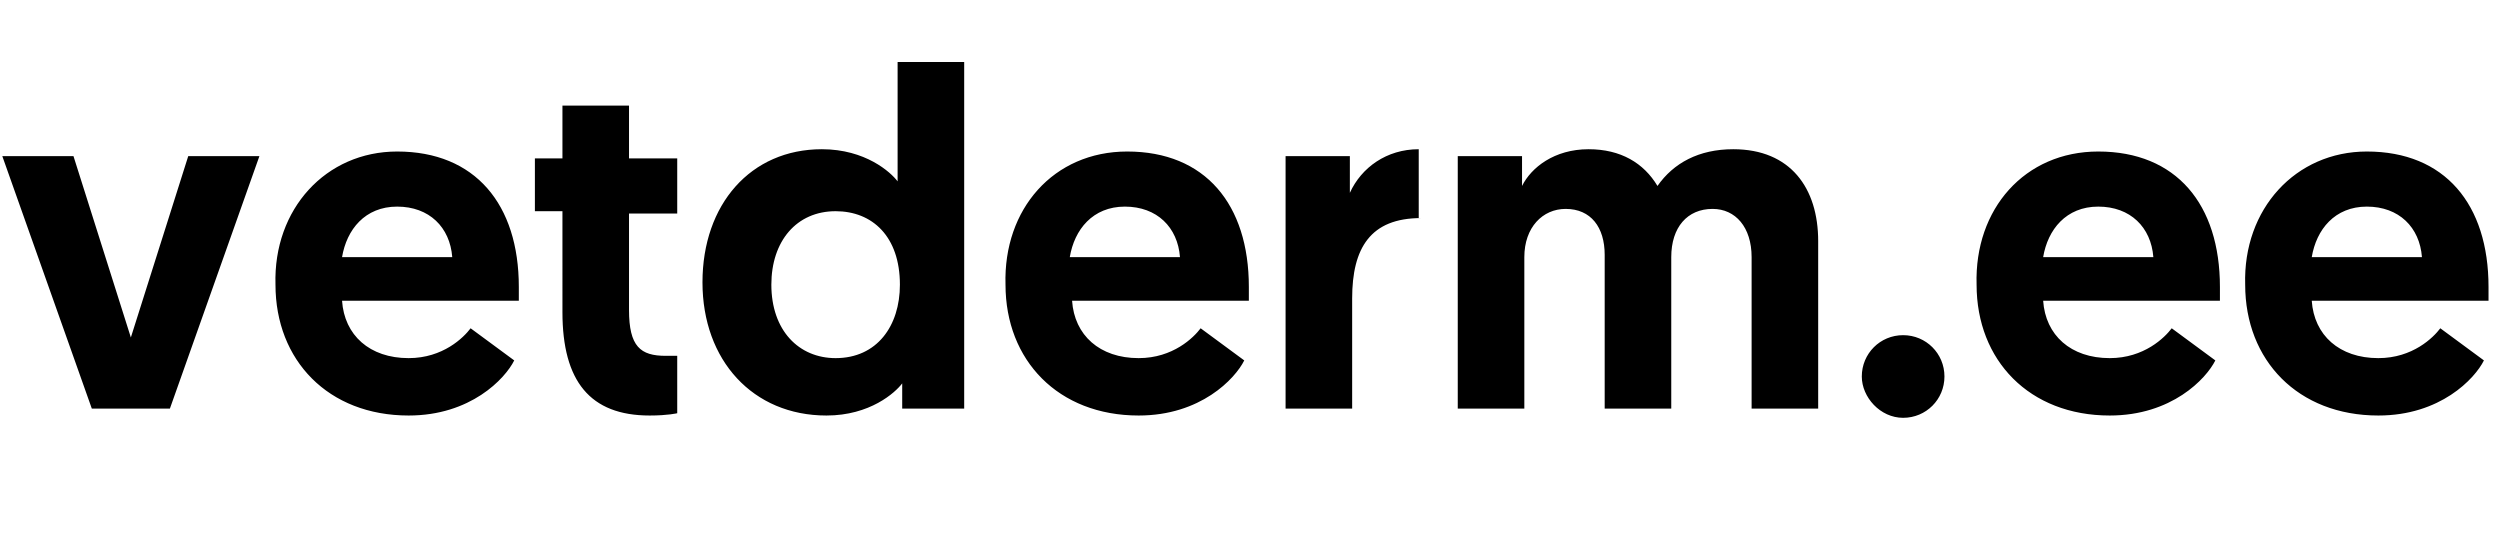 <svg id="Layer_1" xmlns="http://www.w3.org/2000/svg" viewBox="0 0 108.9 24"><style>.st0{enable-background:new}</style><title>vetderm</title><g id="Layer_2"><g class="st0" id="slices"><path d="M4 17.8L.1 6.8h3.1l2.5 7.9 2.5-7.9h3.1l-3.9 11H4zM17.3 6.6c3.4 0 5.3 2.3 5.3 5.9v.6h-7.7c.1 1.5 1.2 2.5 2.9 2.5 1.5 0 2.4-.9 2.7-1.3l1.9 1.4c-.4.8-1.9 2.4-4.6 2.4-3.5 0-5.8-2.4-5.8-5.7-.1-3.3 2.2-5.8 5.3-5.8zm2.4 4.6c-.1-1.3-1-2.2-2.4-2.2s-2.2 1-2.4 2.2h4.8zM24.5 4.6h2.9v2.3h2.1v2.4h-2.1v4.2c0 1.6.5 2 1.6 2h.5V18s-.4.1-1.2.1c-2.6 0-3.8-1.5-3.8-4.5V9.2h-1.2V6.9h1.2V4.6zM42 17.8h-2.7v-1.1c-.3.4-1.4 1.4-3.3 1.4-3.2 0-5.4-2.4-5.4-5.8s2.1-5.8 5.2-5.8c1.9 0 3 1 3.3 1.4V2.7H42v15.1zm-5.6-8.6c-1.7 0-2.8 1.3-2.8 3.2 0 2 1.2 3.2 2.8 3.2 1.8 0 2.8-1.4 2.8-3.2 0-2.1-1.2-3.2-2.8-3.2zM49.1 6.6c3.4 0 5.3 2.3 5.3 5.9v.6h-7.7c.1 1.5 1.2 2.5 2.9 2.5 1.5 0 2.4-.9 2.7-1.3l1.9 1.4c-.4.8-1.9 2.4-4.6 2.4-3.5 0-5.8-2.4-5.8-5.7-.1-3.3 2.1-5.8 5.3-5.8zm2.3 4.6C51.3 9.9 50.4 9 49 9s-2.2 1-2.4 2.2h4.8zM61.9 9.5c-2.2 0-3 1.3-3 3.5v4.8H56v-11h2.8v1.6c.5-1.1 1.6-1.9 3-1.9v3zM79.2 17.8h-2.9v-6.6c0-1.3-.7-2.1-1.7-2.1-1.1 0-1.8.8-1.8 2.1v6.6h-2.9v-6.7c0-1.2-.6-2-1.7-2-1 0-1.8.8-1.8 2.1v6.6h-2.9v-11h2.8v1.3c.4-.8 1.4-1.6 2.9-1.6 1.4 0 2.4.6 3 1.6.7-1 1.8-1.6 3.3-1.6 2.5 0 3.7 1.7 3.7 4v7.3zM81.1 16.4c0-1 .8-1.8 1.8-1.8s1.8.8 1.8 1.8-.8 1.8-1.8 1.8-1.8-.9-1.8-1.8zM91.4 6.6c3.4 0 5.3 2.3 5.3 5.9v.6H89c.1 1.5 1.2 2.5 2.9 2.5 1.5 0 2.4-.9 2.7-1.3l1.9 1.4c-.4.8-1.9 2.4-4.6 2.4-3.5 0-5.8-2.4-5.8-5.7-.1-3.3 2.1-5.8 5.3-5.8zm2.4 4.6c-.1-1.3-1-2.2-2.4-2.2s-2.2 1-2.4 2.2h4.8zM103.1 6.6c3.4 0 5.3 2.3 5.3 5.9v.6h-7.7c.1 1.5 1.2 2.5 2.9 2.5 1.5 0 2.4-.9 2.7-1.3l1.9 1.4c-.4.8-1.9 2.4-4.6 2.4-3.5 0-5.8-2.4-5.8-5.7-.1-3.3 2.2-5.8 5.3-5.8zm2.4 4.6c-.1-1.3-1-2.2-2.4-2.2s-2.2 1-2.4 2.2h4.8z"/></g></g></svg>